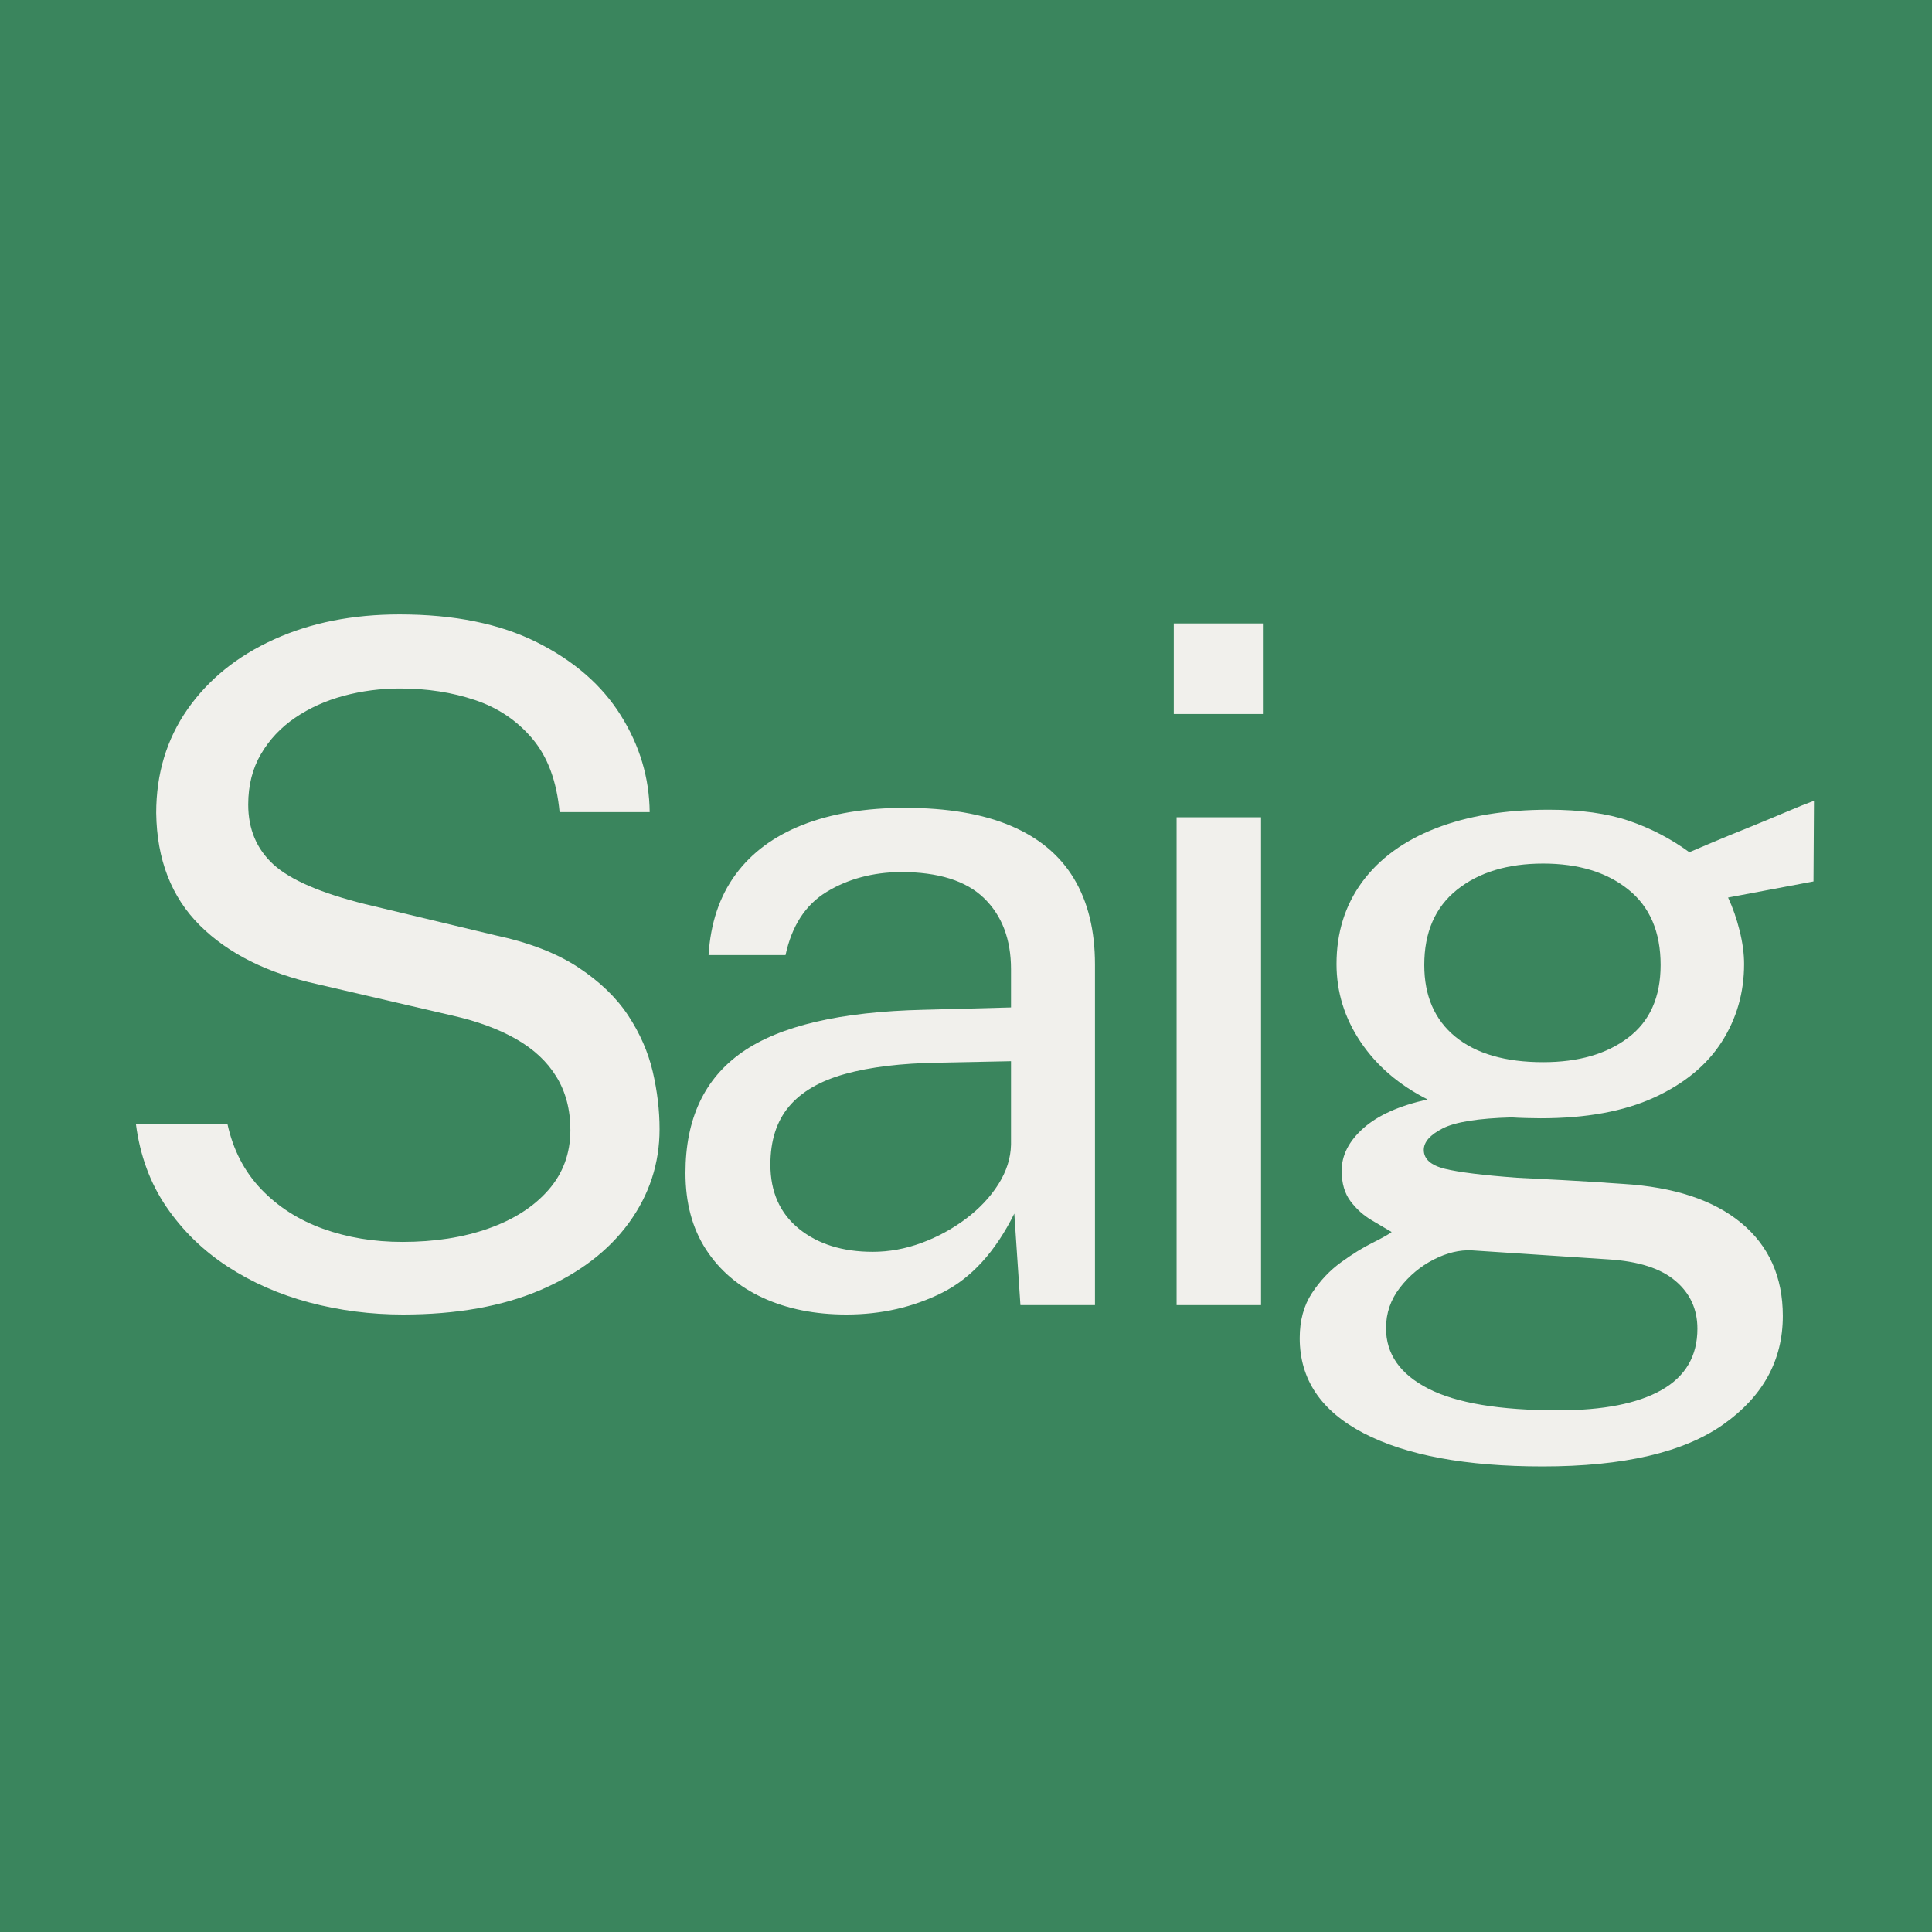 <?xml version="1.0" encoding="UTF-8" standalone="no"?>
<svg xmlns="http://www.w3.org/2000/svg" xmlns:xlink="http://www.w3.org/1999/xlink" width="500" zoomAndPan="magnify" viewBox="0 0 375 375" height="500" preserveAspectRatio="xMidYMid meet" version="1.0"><defs><g/></defs><rect x="-37.5" width="450" fill="#ffffff" y="-37.5" height="450" fill-opacity="1"/><rect x="-37.5" width="450" fill="#ffffff" y="-37.5" height="450" fill-opacity="1"/><rect x="-37.5" width="450" fill="#3a855d" y="-37.5" height="450" fill-opacity="1"/><g fill="#f1f0ec" fill-opacity="1"><g transform="translate(15.757, 253.322)"><g><path d="M 62.453 1.828 C 56.223 1.828 50.176 1.051 44.312 -0.5 C 38.457 -2.062 33.148 -4.395 28.391 -7.5 C 23.629 -10.613 19.676 -14.473 16.531 -19.078 C 13.383 -23.691 11.414 -29.051 10.625 -35.156 L 28.391 -35.156 C 29.484 -30.156 31.66 -25.941 34.922 -22.516 C 38.191 -19.098 42.191 -16.535 46.922 -14.828 C 51.66 -13.117 56.805 -12.266 62.359 -12.266 C 68.586 -12.266 74.156 -13.133 79.062 -14.875 C 83.977 -16.613 87.852 -19.102 90.688 -22.344 C 93.531 -25.582 94.953 -29.457 94.953 -33.969 C 94.953 -37.938 94.051 -41.383 92.25 -44.312 C 90.457 -47.25 87.848 -49.691 84.422 -51.641 C 81.004 -53.598 76.852 -55.125 71.969 -56.219 L 45.969 -62.266 C 36.195 -64.398 28.551 -68.211 23.031 -73.703 C 17.508 -79.203 14.688 -86.473 14.562 -95.516 C 14.562 -103.141 16.586 -109.852 20.641 -115.656 C 24.703 -121.457 30.289 -125.973 37.406 -129.203 C 44.52 -132.441 52.656 -134.062 61.812 -134.062 C 72.375 -134.062 81.254 -132.258 88.453 -128.656 C 95.66 -125.051 101.094 -120.316 104.75 -114.453 C 108.414 -108.598 110.281 -102.344 110.344 -95.688 L 92.859 -95.688 C 92.305 -101.676 90.547 -106.426 87.578 -109.938 C 84.617 -113.445 80.91 -115.945 76.453 -117.438 C 72.004 -118.938 67.156 -119.688 61.906 -119.688 C 58.113 -119.688 54.461 -119.211 50.953 -118.266 C 47.441 -117.316 44.297 -115.895 41.516 -114 C 38.742 -112.113 36.535 -109.766 34.891 -106.953 C 33.242 -104.141 32.422 -100.875 32.422 -97.156 C 32.422 -92.395 34.051 -88.52 37.312 -85.531 C 40.582 -82.539 46.52 -79.973 55.125 -77.828 L 80.312 -71.797 C 86.906 -70.391 92.289 -68.312 96.469 -65.562 C 100.645 -62.812 103.879 -59.695 106.172 -56.219 C 108.461 -52.738 110.051 -49.109 110.938 -45.328 C 111.82 -41.547 112.266 -37.82 112.266 -34.156 C 112.266 -27.5 110.281 -21.438 106.312 -15.969 C 102.344 -10.508 96.648 -6.176 89.234 -2.969 C 81.816 0.227 72.891 1.828 62.453 1.828 Z M 62.453 1.828 "/></g></g></g><g fill="#f1f0ec" fill-opacity="1"><g transform="translate(124.081, 253.322)"><g><path d="M 40.203 1.828 C 34.098 1.828 28.691 0.742 23.984 -1.422 C 19.285 -3.586 15.609 -6.711 12.953 -10.797 C 10.297 -14.891 8.969 -19.836 8.969 -25.641 C 8.969 -36.141 12.629 -43.953 19.953 -49.078 C 27.285 -54.211 39.039 -56.961 55.219 -57.328 L 72.156 -57.781 L 72.156 -65.203 C 72.156 -70.992 70.414 -75.582 66.938 -78.969 C 63.457 -82.363 58.055 -84.062 50.734 -84.062 C 45.297 -84 40.516 -82.719 36.391 -80.219 C 32.273 -77.719 29.609 -73.625 28.391 -67.938 L 13.453 -67.938 C 13.828 -74.102 15.566 -79.305 18.672 -83.547 C 21.785 -87.797 26.133 -91.02 31.719 -93.219 C 37.312 -95.414 43.922 -96.516 51.547 -96.516 C 59.797 -96.516 66.648 -95.352 72.109 -93.031 C 77.578 -90.719 81.664 -87.301 84.375 -82.781 C 87.094 -78.258 88.453 -72.703 88.453 -66.109 L 88.453 0 L 73.984 0 L 72.797 -17.766 C 69.129 -10.379 64.473 -5.266 58.828 -2.422 C 53.18 0.41 46.973 1.828 40.203 1.828 Z M 45.328 -10.344 C 48.504 -10.344 51.66 -10.922 54.797 -12.078 C 57.941 -13.242 60.828 -14.816 63.453 -16.797 C 66.078 -18.785 68.164 -21.016 69.719 -23.484 C 71.281 -25.961 72.094 -28.516 72.156 -31.141 L 72.156 -47.344 L 58.062 -47.062 C 50.852 -46.945 44.82 -46.219 39.969 -44.875 C 35.113 -43.531 31.477 -41.422 29.062 -38.547 C 26.656 -35.68 25.453 -31.926 25.453 -27.281 C 25.453 -21.977 27.297 -17.828 30.984 -14.828 C 34.68 -11.836 39.461 -10.344 45.328 -10.344 Z M 45.328 -10.344 "/></g></g></g><g fill="#f1f0ec" fill-opacity="1"><g transform="translate(212.442, 253.322)"><g><path d="M 32.328 -94.688 L 32.328 0 L 15.938 0 L 15.938 -94.688 Z M 32.688 -132.312 L 32.688 -114.734 L 15.391 -114.734 L 15.391 -132.312 Z M 32.688 -132.312 "/></g></g></g><g fill="#f1f0ec" fill-opacity="1"><g transform="translate(245.497, 253.322)"><g><path d="M 53.938 31.312 C 39.039 31.312 27.457 29.16 19.188 24.859 C 10.914 20.555 6.781 14.406 6.781 6.406 C 6.781 2.988 7.57 0.078 9.156 -2.328 C 10.738 -4.742 12.629 -6.742 14.828 -8.328 C 17.023 -9.922 19.07 -11.188 20.969 -12.125 C 22.863 -13.07 24.082 -13.758 24.625 -14.188 C 23.594 -14.801 22.297 -15.566 20.734 -16.484 C 19.18 -17.398 17.82 -18.617 16.656 -20.141 C 15.5 -21.672 14.922 -23.656 14.922 -26.094 C 14.922 -29.082 16.32 -31.828 19.125 -34.328 C 21.938 -36.836 26.094 -38.703 31.594 -39.922 C 26.039 -42.734 21.707 -46.457 18.594 -51.094 C 15.477 -55.738 13.922 -60.773 13.922 -66.203 C 13.922 -72.305 15.582 -77.617 18.906 -82.141 C 22.238 -86.66 26.984 -90.125 33.141 -92.531 C 39.305 -94.945 46.633 -96.156 55.125 -96.156 C 61.289 -96.156 66.477 -95.438 70.688 -94 C 74.906 -92.562 78.812 -90.531 82.406 -87.906 C 83.383 -88.332 84.926 -88.988 87.031 -89.875 C 89.145 -90.758 91.484 -91.719 94.047 -92.75 C 96.609 -93.789 99.004 -94.785 101.234 -95.734 C 103.461 -96.68 105.25 -97.398 106.594 -97.891 L 106.5 -82.234 L 89.922 -79.109 C 90.836 -77.16 91.582 -75.023 92.156 -72.703 C 92.738 -70.391 93.031 -68.223 93.031 -66.203 C 93.031 -60.648 91.582 -55.613 88.688 -51.094 C 85.789 -46.57 81.41 -42.969 75.547 -40.281 C 69.68 -37.602 62.352 -36.266 53.562 -36.266 C 52.832 -36.266 51.898 -36.281 50.766 -36.312 C 49.641 -36.344 48.68 -36.383 47.891 -36.438 C 41.422 -36.258 36.961 -35.547 34.516 -34.297 C 32.078 -33.047 30.859 -31.656 30.859 -30.125 C 30.859 -28.352 32.227 -27.129 34.969 -26.453 C 37.719 -25.785 42.391 -25.207 48.984 -24.719 C 51.367 -24.602 54.316 -24.453 57.828 -24.266 C 61.336 -24.078 65.227 -23.832 69.5 -23.531 C 79.445 -22.926 87.109 -20.395 92.484 -15.938 C 97.859 -11.477 100.547 -5.461 100.547 2.109 C 100.547 10.711 96.695 17.727 89 23.156 C 81.312 28.594 69.625 31.312 53.938 31.312 Z M 56.953 20.422 C 65.68 20.422 72.363 19.109 77 16.484 C 81.645 13.859 83.969 9.891 83.969 4.578 C 83.969 0.797 82.547 -2.297 79.703 -4.703 C 76.867 -7.117 72.551 -8.508 66.75 -8.875 L 40.203 -10.625 C 37.816 -10.75 35.344 -10.156 32.781 -8.844 C 30.219 -7.531 28.035 -5.711 26.234 -3.391 C 24.43 -1.066 23.531 1.555 23.531 4.484 C 23.531 9.492 26.258 13.398 31.719 16.203 C 37.188 19.016 45.598 20.422 56.953 20.422 Z M 54.031 -47.156 C 60.863 -47.156 66.367 -48.742 70.547 -51.922 C 74.734 -55.098 76.828 -59.797 76.828 -66.016 C 76.828 -72.43 74.734 -77.316 70.547 -80.672 C 66.367 -84.023 60.863 -85.703 54.031 -85.703 C 47.125 -85.703 41.551 -84.008 37.312 -80.625 C 33.07 -77.238 30.953 -72.367 30.953 -66.016 C 30.953 -60.035 32.961 -55.395 36.984 -52.094 C 41.016 -48.801 46.695 -47.156 54.031 -47.156 Z M 54.031 -47.156 "/></g></g></g></svg>